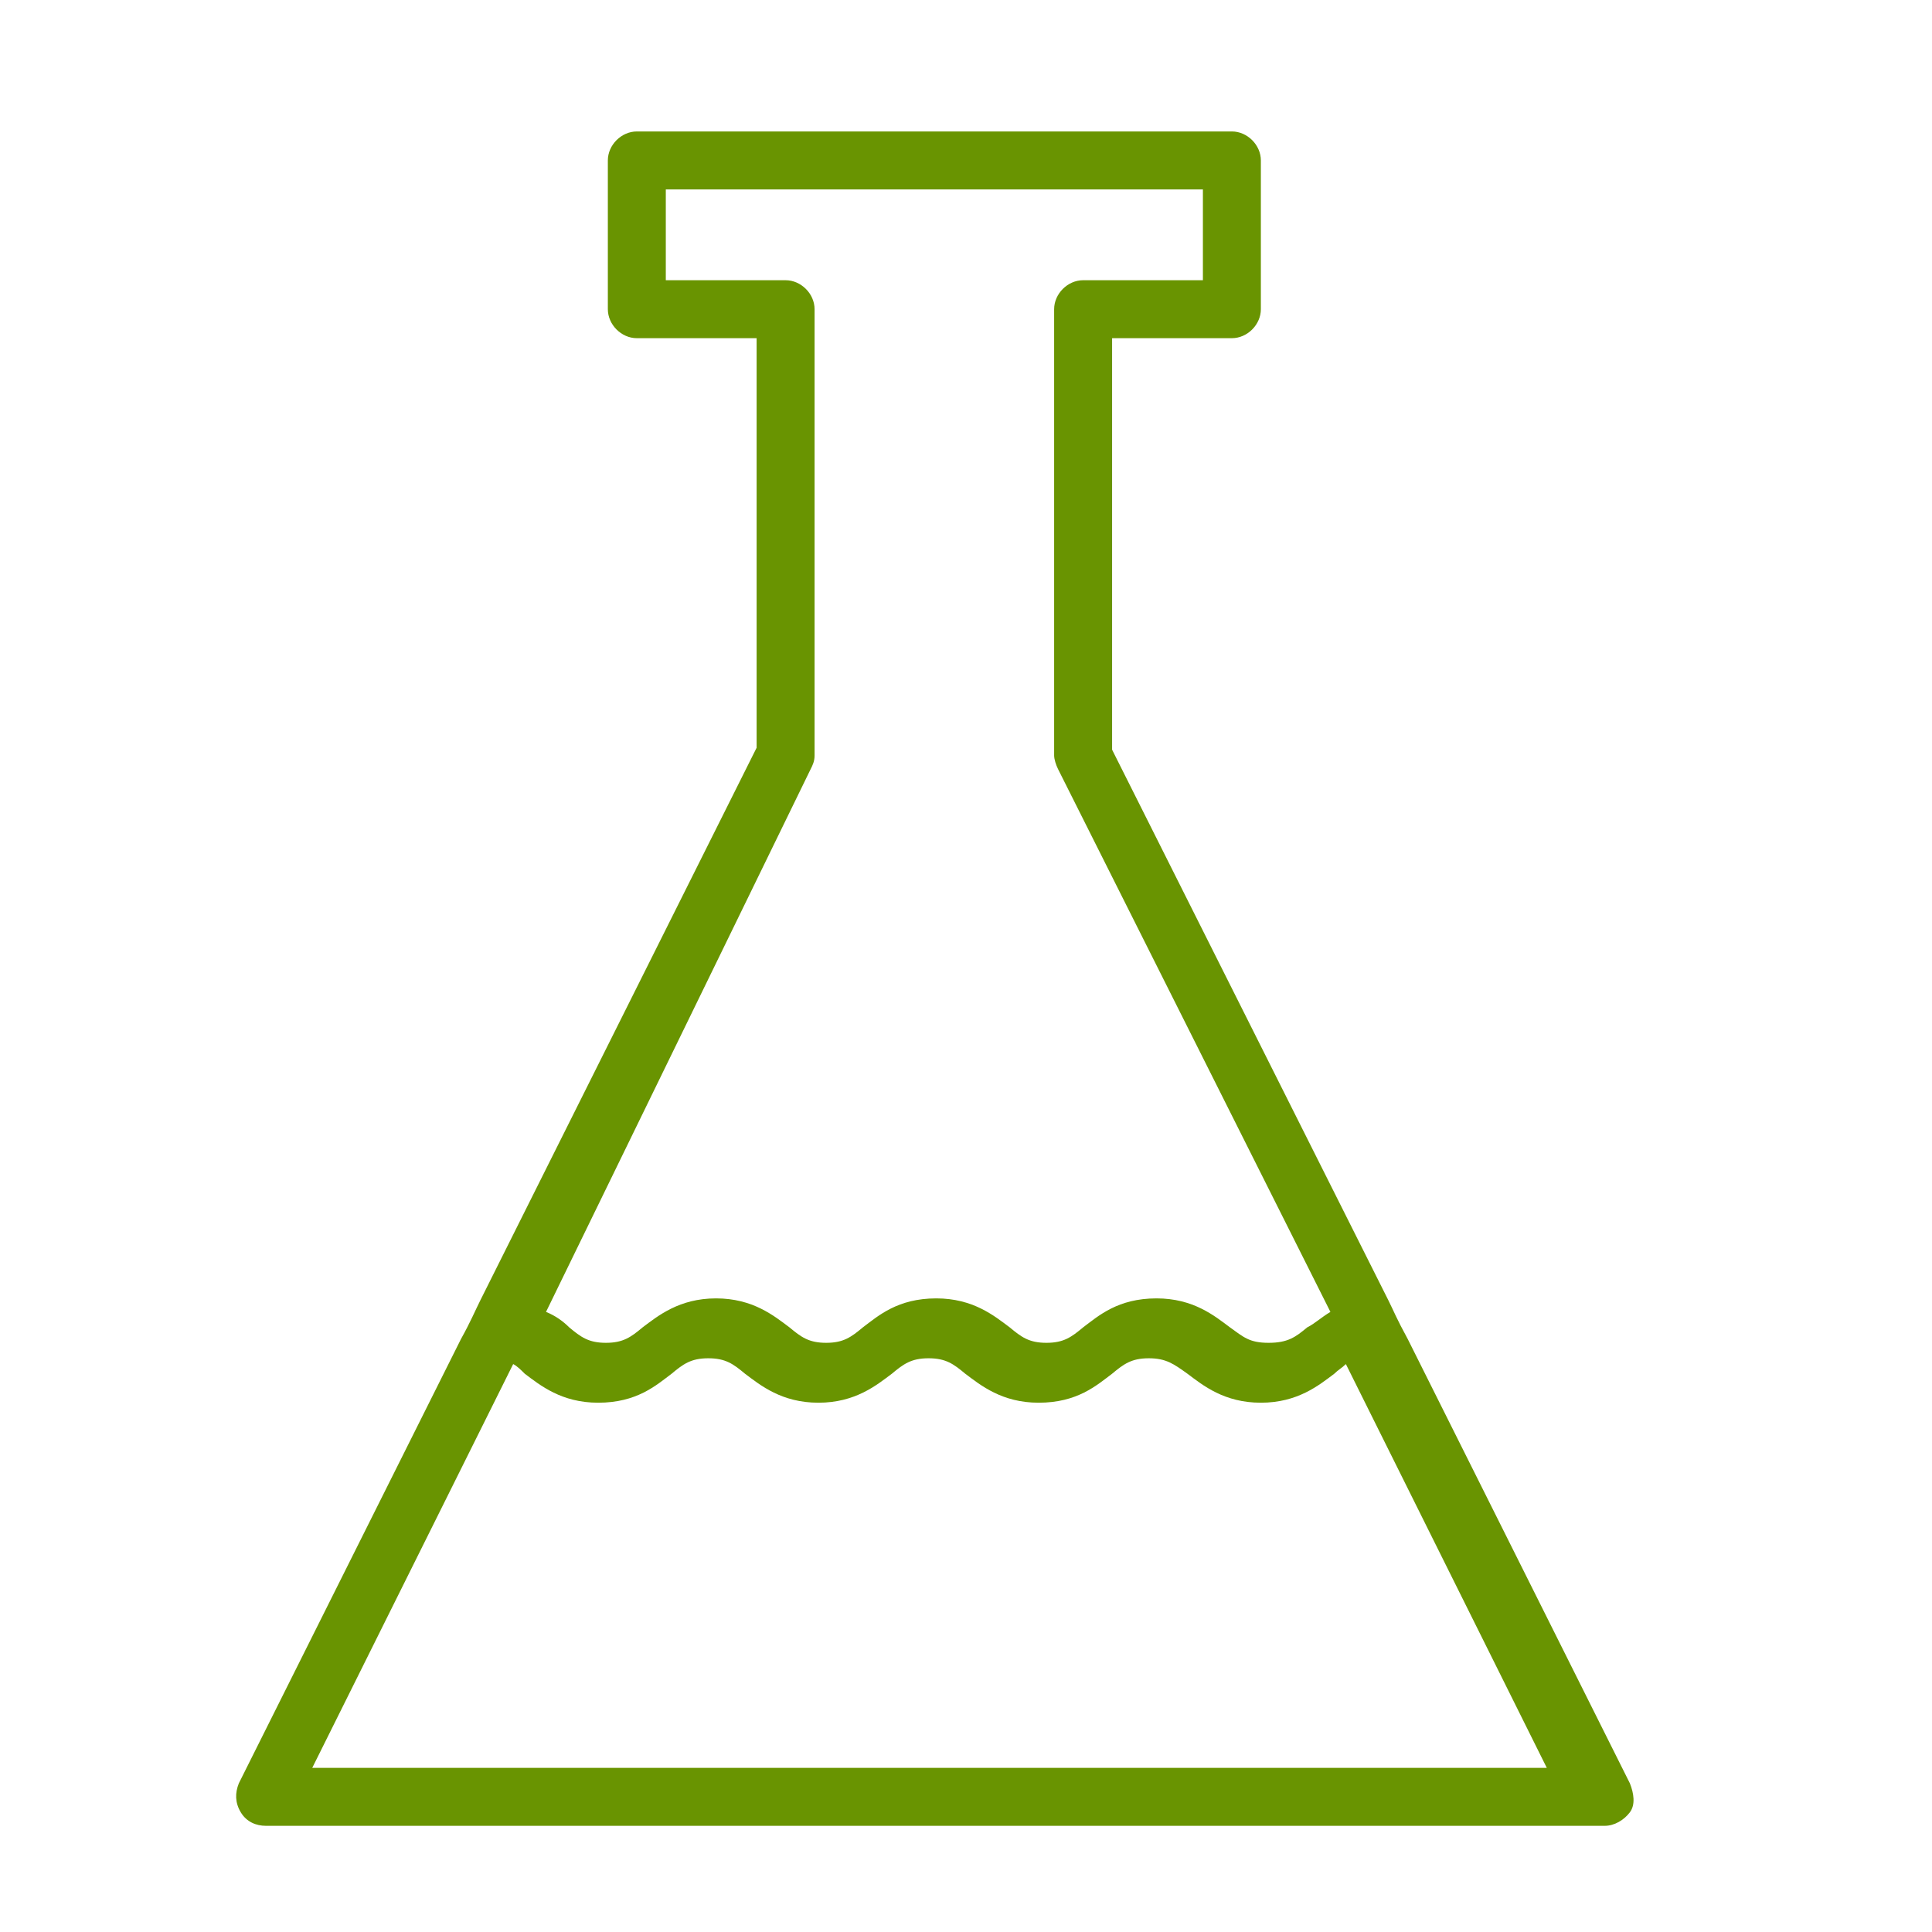 <?xml version="1.0" encoding="UTF-8"?> <svg xmlns="http://www.w3.org/2000/svg" width="100" height="100" viewBox="0 0 100 100" fill="none"><path fill-rule="evenodd" clip-rule="evenodd" d="M84.362 92.304L72.862 69.304C72.262 68.204 72.162 67.904 71.862 67.304L57.562 38.804V17.504H63.762C64.562 17.504 65.262 16.804 65.262 16.004V8.304C65.262 7.504 64.562 6.804 63.762 6.804H32.962C32.162 6.804 31.462 7.504 31.462 8.304V16.004C31.462 16.804 32.162 17.504 32.962 17.504H39.162V38.704L24.862 67.304C24.562 67.904 24.362 68.404 23.862 69.304L12.362 92.304C12.162 92.804 12.162 93.304 12.462 93.804C12.762 94.304 13.262 94.504 13.762 94.504H83.062C83.562 94.504 84.062 94.204 84.362 93.804C84.662 93.404 84.562 92.804 84.362 92.304ZM41.962 39.804C42.062 39.604 42.162 39.404 42.162 39.104V16.004C42.162 15.204 41.462 14.504 40.662 14.504H34.462V9.804H62.262V14.504H56.062C55.262 14.504 54.562 15.204 54.562 16.004V39.104C54.562 39.304 54.662 39.604 54.762 39.804L68.862 67.904C68.362 68.204 68.062 68.504 67.662 68.704C67.062 69.204 66.662 69.504 65.662 69.504C64.662 69.504 64.362 69.204 63.662 68.704C62.862 68.104 61.762 67.204 59.862 67.204C57.862 67.204 56.862 68.104 56.062 68.704C55.462 69.204 55.062 69.504 54.162 69.504C53.262 69.504 52.862 69.204 52.262 68.704C51.462 68.104 50.362 67.204 48.462 67.204C46.462 67.204 45.462 68.104 44.662 68.704C44.062 69.204 43.662 69.504 42.762 69.504C41.862 69.504 41.462 69.204 40.862 68.704C40.062 68.104 38.962 67.204 37.062 67.204C35.162 67.204 34.062 68.104 33.262 68.704C32.662 69.204 32.262 69.504 31.362 69.504C30.462 69.504 30.062 69.204 29.462 68.704C29.162 68.404 28.762 68.104 28.262 67.904L41.962 39.804ZM16.162 91.504L26.562 70.604C26.762 70.704 26.962 70.904 27.162 71.104C27.962 71.704 29.062 72.604 30.962 72.604C32.962 72.604 33.962 71.704 34.762 71.104C35.362 70.604 35.762 70.304 36.662 70.304C37.562 70.304 37.962 70.604 38.562 71.104C39.362 71.704 40.462 72.604 42.362 72.604C44.262 72.604 45.362 71.704 46.162 71.104C46.762 70.604 47.162 70.304 48.062 70.304C48.962 70.304 49.362 70.604 49.962 71.104C50.762 71.704 51.862 72.604 53.762 72.604C55.762 72.604 56.762 71.704 57.562 71.104C58.162 70.604 58.562 70.304 59.462 70.304C60.362 70.304 60.762 70.604 61.462 71.104C62.262 71.704 63.362 72.604 65.262 72.604C67.162 72.604 68.262 71.704 69.062 71.104C69.262 70.904 69.462 70.804 69.662 70.604L80.062 91.504H16.162Z" fill="#699401"></path></svg> 